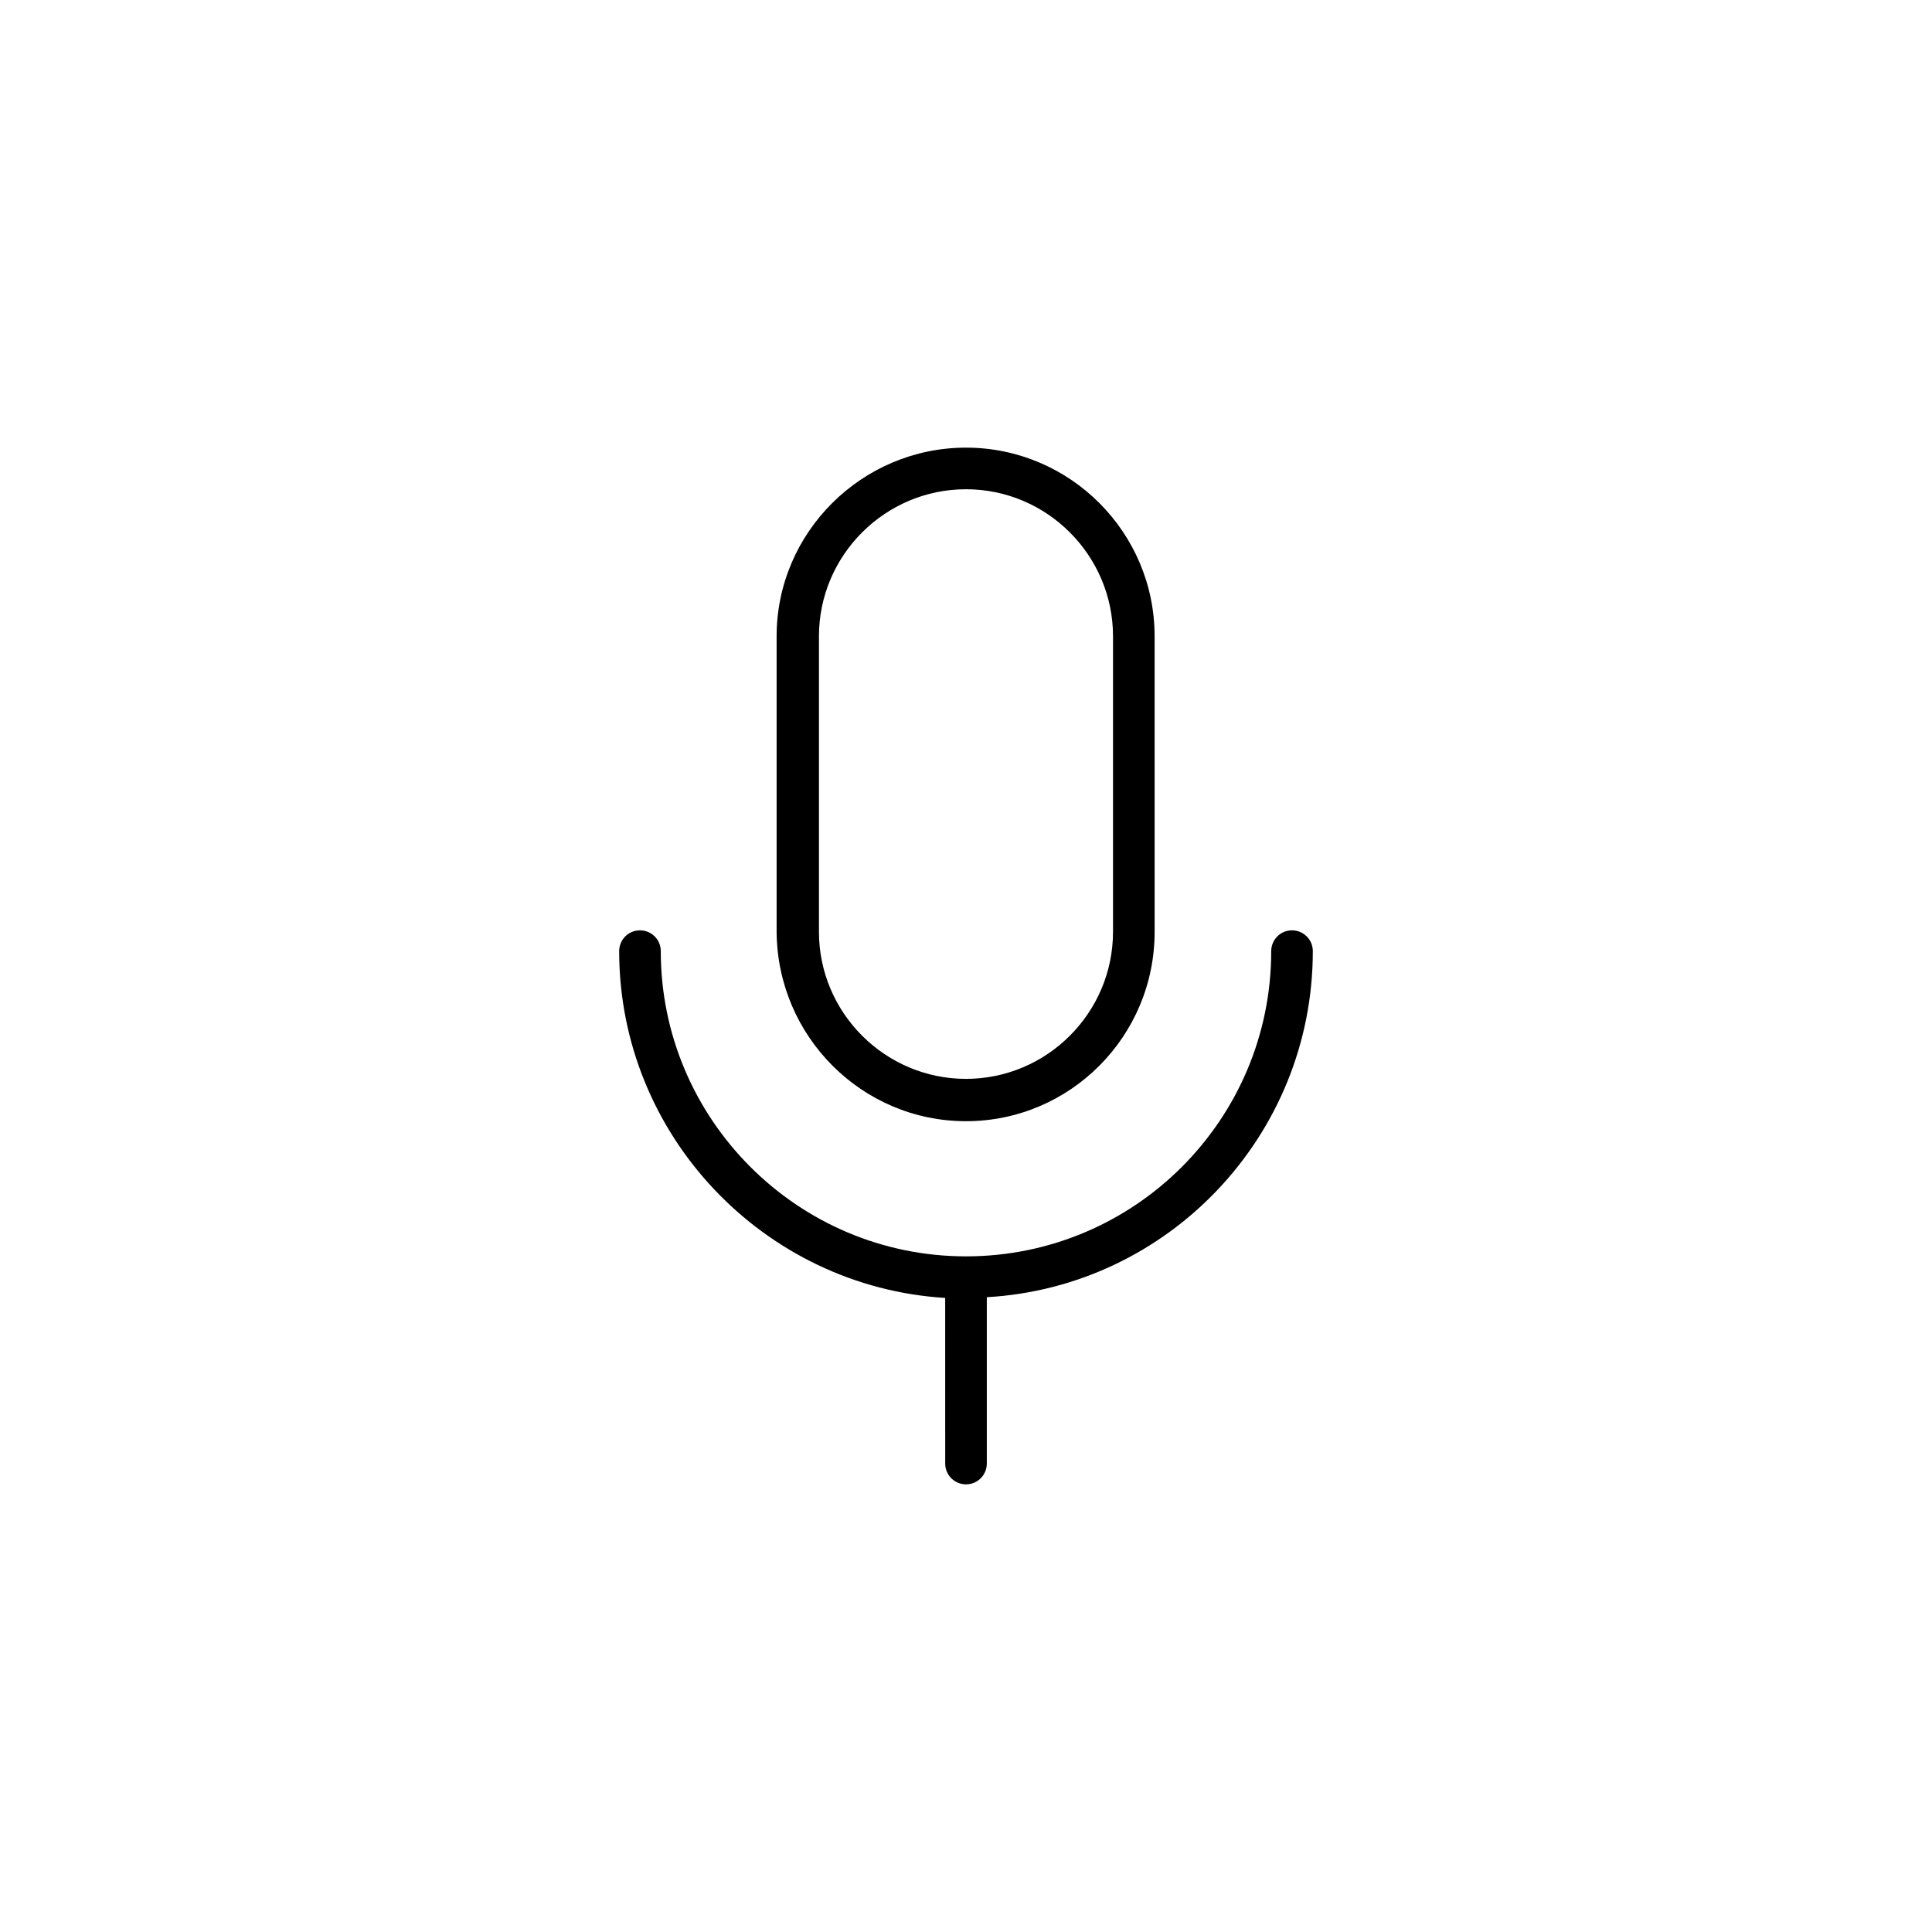 <?xml version="1.0" encoding="UTF-8"?>
<!-- The Best Svg Icon site in the world: iconSvg.co, Visit us! https://iconsvg.co -->
<svg fill="#000000" width="800px" height="800px" version="1.1" viewBox="144 144 512 512" xmlns="http://www.w3.org/2000/svg">
 <g>
  <path d="m400 441.13c27.551 0 49.988-22.434 49.988-50.184l-0.004-78.328c0-27.551-22.434-49.988-49.988-49.988-27.551 0-50.184 22.434-50.184 49.988v78.328c0.199 27.75 22.633 50.184 50.188 50.184zm-38.969-128.51c0-21.453 17.516-38.965 38.965-38.965 21.453 0 38.965 17.516 38.965 38.965v78.328c0 21.453-17.516 38.965-38.965 38.965-21.453 0-38.965-17.516-38.965-38.965z"/>
  <path d="m491.91 396.06c0-3.148-2.559-5.512-5.512-5.512-3.148 0-5.512 2.559-5.512 5.512 0 44.672-36.211 80.887-80.887 80.887-44.672 0-80.887-36.406-80.887-80.887 0-3.148-2.559-5.512-5.512-5.512-3.148 0-5.512 2.559-5.512 5.512 0 48.805 38.375 88.953 86.395 91.906l0.008 43.887c0 3.148 2.559 5.512 5.512 5.512 3.148 0 5.512-2.559 5.512-5.512v-44.082c48.215-2.758 86.395-42.906 86.395-91.711z"/>
 </g>
</svg>